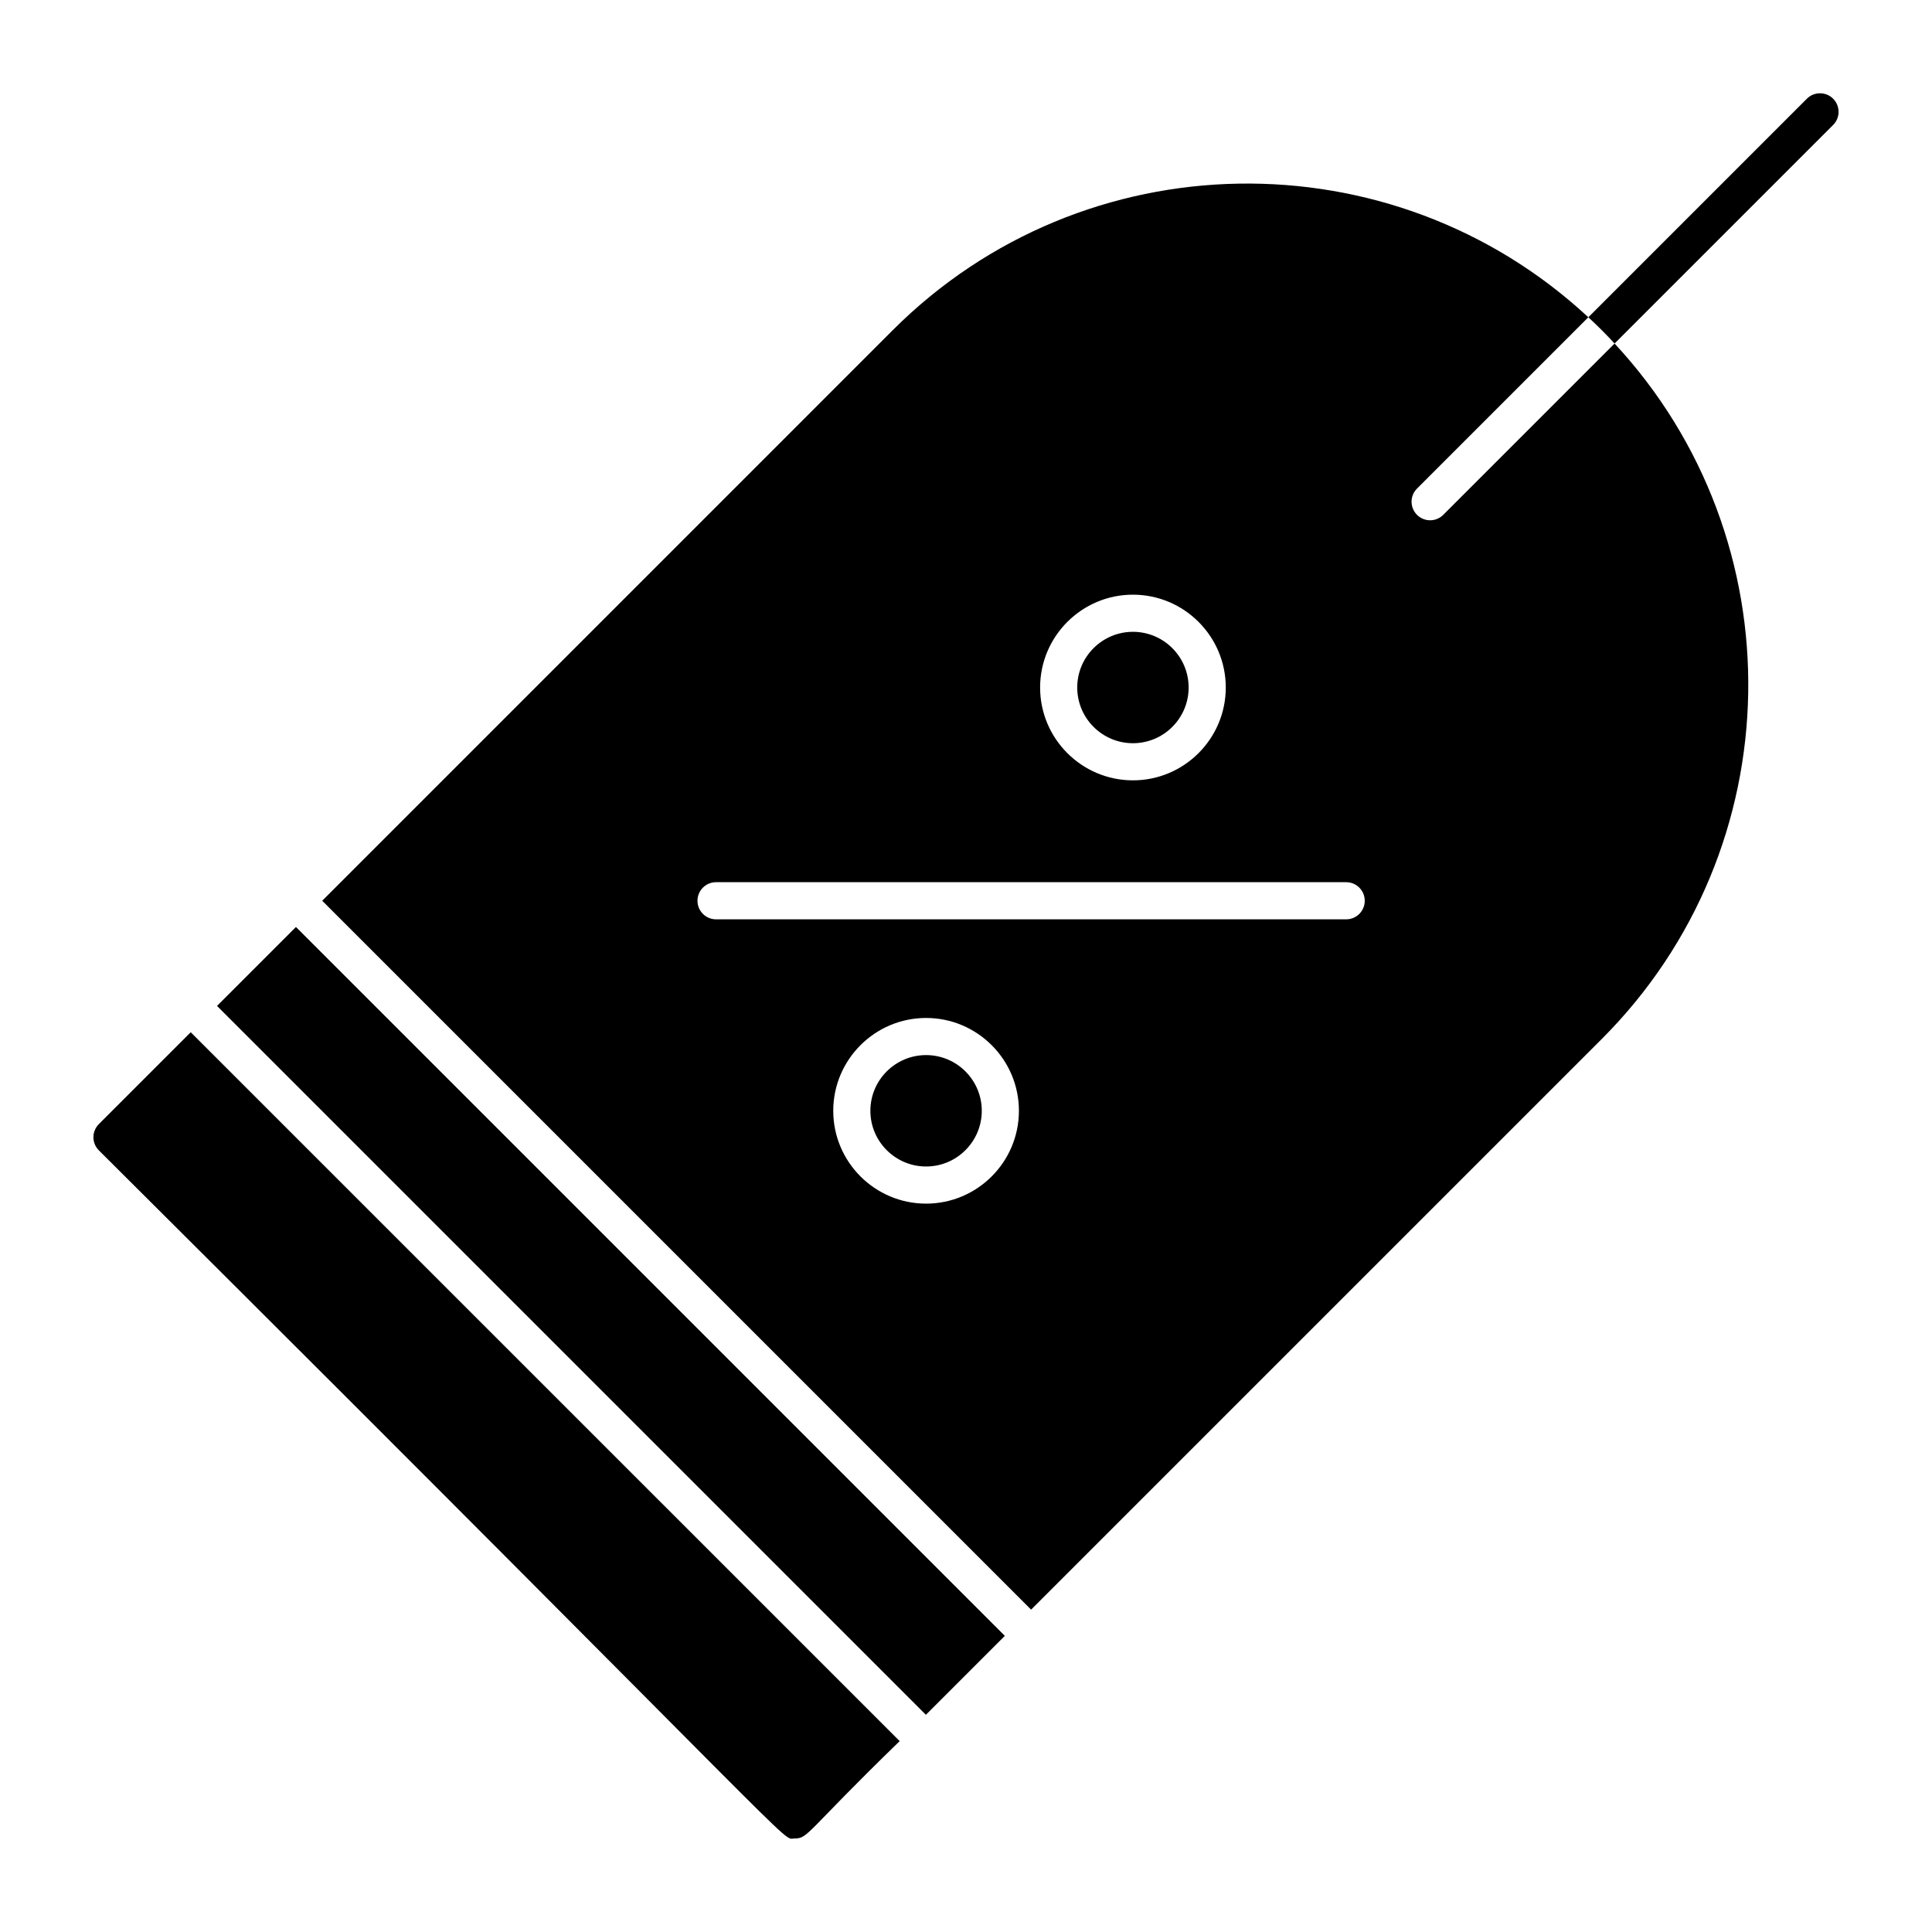<?xml version="1.0" encoding="UTF-8"?>
<!-- Uploaded to: SVG Repo, www.svgrepo.com, Generator: SVG Repo Mixer Tools -->
<svg fill="#000000" width="800px" height="800px" version="1.1" viewBox="144 144 512 512" xmlns="http://www.w3.org/2000/svg">
 <g>
  <path d="m629.8 170.16c-1.922-1.922-5.035-1.922-6.957 0l-57.918 57.918c1.199 1.113 2.387 2.242 3.551 3.406 1.164 1.164 2.293 2.352 3.406 3.551l57.918-57.918c1.922-1.922 1.922-5.035 0-6.957z"/>
  <path d="m222.43 389.66-20.922 20.922 187.86 187.86 20.922-20.922c-62.984-62.98-125.27-125.27-187.86-187.86z"/>
  <path d="m444.24 340.96c8.141 0 14.762-6.621 14.762-14.762s-6.621-14.762-14.762-14.762c-8.141 0-14.762 6.621-14.762 14.762s6.625 14.762 14.762 14.762z"/>
  <path d="m389.42 423.61c-8.141 0-14.762 6.621-14.762 14.762s6.621 14.762 14.762 14.762 14.762-6.621 14.762-14.762-6.621-14.762-14.762-14.762z"/>
  <path d="m194.55 417.55-24.352 24.352c-1.922 1.922-1.922 5.035 0 6.957 192.39 191.57 180.48 182.35 184.39 182.35 3.664 0 2.863-1.559 27.832-25.793-9.836-9.836-178.39-178.39-187.87-187.86z"/>
  <path d="m523 281.88c-1.258 0-2.519-0.48-3.481-1.441-1.922-1.922-1.922-5.035 0-6.957l45.402-45.402c-52.027-48.352-133.69-47.223-184.32 3.406l-151.21 151.22c5.309 5.309 181.47 181.47 187.86 187.86l151.22-151.21c50.629-50.629 51.758-132.29 3.406-184.32l-45.402 45.402c-0.961 0.961-2.219 1.441-3.477 1.441zm-78.758 19.715c13.566 0 24.602 11.035 24.602 24.602 0 13.566-11.035 24.602-24.602 24.602-13.566 0-24.602-11.035-24.602-24.602 0-13.562 11.039-24.602 24.602-24.602zm-54.82 161.38c-13.566 0-24.602-11.035-24.602-24.602s11.035-24.602 24.602-24.602 24.602 11.035 24.602 24.602c0 13.562-11.035 24.602-24.602 24.602zm111.33-75.344h-166.99c-2.719 0-4.922-2.203-4.922-4.922s2.203-4.922 4.922-4.922l166.99 0.004c2.719 0 4.922 2.203 4.922 4.922 0 2.715-2.203 4.918-4.922 4.918z"/>
 </g>
</svg>